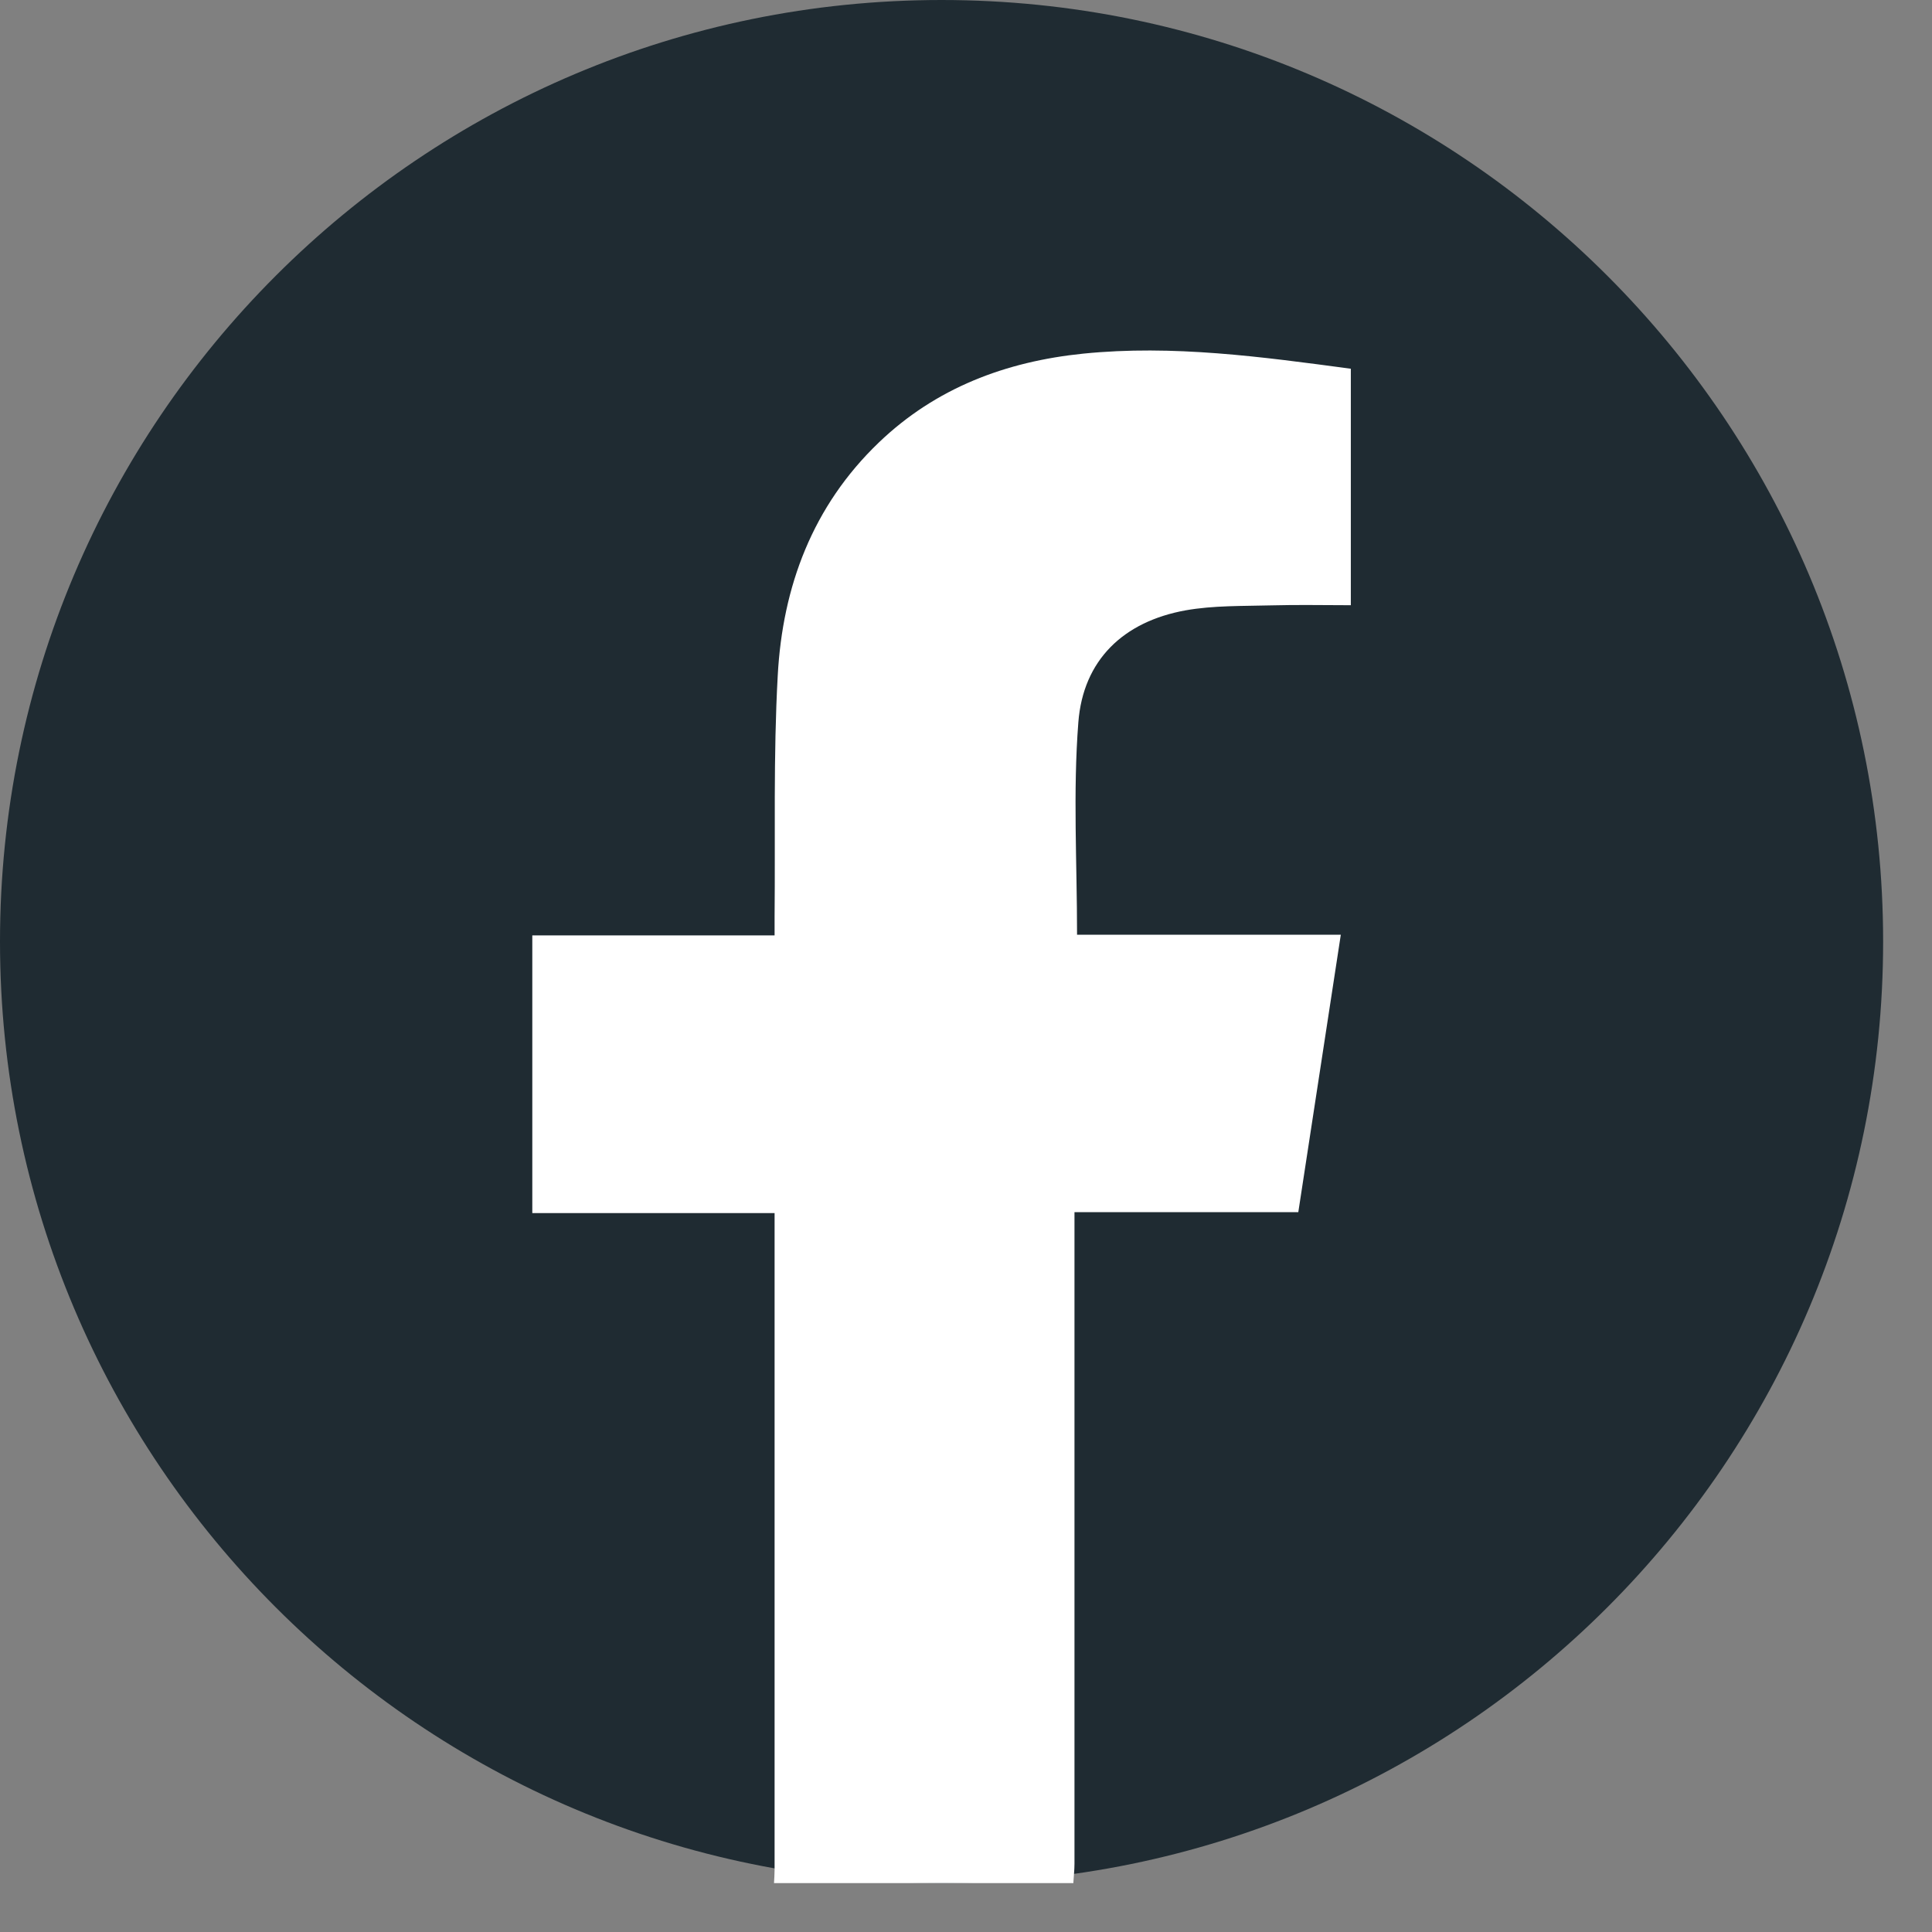 <svg width="27" height="27" viewBox="0 0 27 27" fill="none" xmlns="http://www.w3.org/2000/svg">
<rect x="0" y="0" width="27" height="27" fill="#808080" stroke="none"/>
<path d="M13.158 26.317C20.426 26.317 26.317 20.426 26.317 13.158C26.317 5.891 20.426 0 13.158 0C5.891 0 0 5.891 0 13.158C0 20.426 5.891 26.317 13.158 26.317Z" fill="#1F2B32"/>
<path d="M10.817 26.317C10.82 26.255 10.825 26.192 10.825 26.131C10.825 23.147 10.825 20.162 10.825 17.179V16.953H7.439V13.072H10.825C10.825 12.968 10.825 12.888 10.825 12.807C10.836 11.685 10.807 10.56 10.869 9.441C10.936 8.196 11.357 7.071 12.281 6.185C13.078 5.42 14.058 5.052 15.139 4.942C16.391 4.816 17.629 4.986 18.878 5.153V8.458C18.507 8.458 18.139 8.45 17.773 8.46C17.369 8.471 16.959 8.46 16.567 8.53C15.701 8.687 15.137 9.223 15.07 10.095C14.994 11.071 15.052 12.056 15.052 13.063H18.738C18.538 14.37 18.342 15.647 18.144 16.94H15.016V17.221C15.016 20.164 15.016 23.106 15.016 26.047C15.016 26.137 15.005 26.226 15 26.317H10.817Z" fill="white"/>
</svg>
